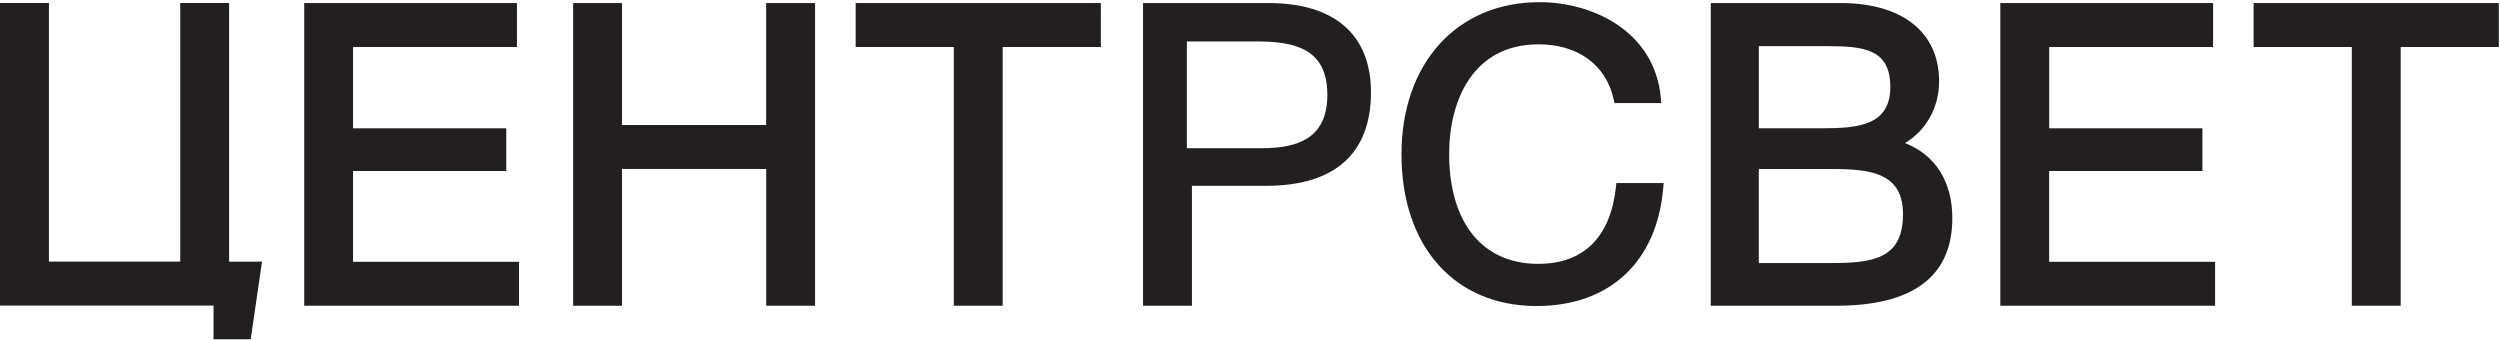 <?xml version="1.0" encoding="UTF-8"?> <svg xmlns="http://www.w3.org/2000/svg" width="830" height="113" viewBox="0 0 830 113" fill="none"> <path d="M254.373 1.014V41.507H206.507V1.014H190.28V101.507H206.507V56.093H254.387V101.507H270.6V1.014H254.373Z" fill="#231F20"></path> <path d="M284.079 1.014V15.599H316.666V101.507H332.893V15.599H365.481V1.014H284.079Z" fill="#231F20"></path> <path d="M59.84 1V86.854H16.24V1H0V101.454H70.893V112.627H83.24L86.987 86.867H76.067V1H59.84Z" fill="#231F20"></path> <path d="M101 1.014V101.507H172.307V86.92H117.213V56.772H168.08V42.599H117.213V15.599H171.625V1.014H101Z" fill="#231F20"></path> <path d="M536.466 62.294C534.6 78.853 525.68 87.6 510.68 87.6C492.173 87.6 481.12 73.96 481.12 51.093C481.12 33.507 488.92 14.72 510.813 14.72C523.84 14.72 533.16 21.507 535.718 32.88L536.013 34.214H551.546L551.373 32.36C549.373 10.627 529.08 0.72 511.08 0.72C483.693 0.72 465.293 21.014 465.293 51.227C465.293 81.827 482.906 101.599 510.173 101.599C534.306 101.599 550.013 87.027 552.173 62.627L552.332 60.773H536.64L536.466 62.294Z" fill="#231F20"></path> <path d="M418.706 49.213H394.039V13.76H416.947C429.626 13.76 440.679 15.947 440.679 31.493C440.666 45.813 431.121 49.213 418.706 49.213ZM421.159 1.013H379.493V101.507H395.719V61.693H420.333C443.121 61.693 455.159 50.973 455.159 30.68C455.174 11.547 443.093 1.013 421.159 1.013Z" fill="#231F20"></path> <path d="M607.866 87.333H583.919V56.106H605.986C612.426 56.093 618.973 56.106 623.933 58.08C629.293 60.213 631.786 64.373 631.786 71.173C631.799 86.133 621.426 87.333 607.866 87.333ZM583.933 15.32H606.506C618.853 15.32 627.586 16.293 627.586 28.88C627.586 41.547 617.039 42.587 605.281 42.587H583.933V15.32ZM632.466 47.507C639.466 43.32 643.786 35.68 643.786 26.986C643.786 10.72 631.573 1.013 611.119 1.013H567.973V101.506H609.639C635.199 101.506 648.173 91.707 648.173 72.386C648.173 60.267 642.506 51.413 632.466 47.507Z" fill="#231F20"></path> <path d="M731.199 56.773V42.6H680.332V15.6H734.747V1.013H664.106V101.507H735.414V86.92H680.319V56.773H731.199Z" fill="#231F20"></path> <path d="M748.199 15.6H780.799V101.507H797.026V15.6H829.614V1.013H748.199V15.6Z" fill="#231F20"></path> </svg> 